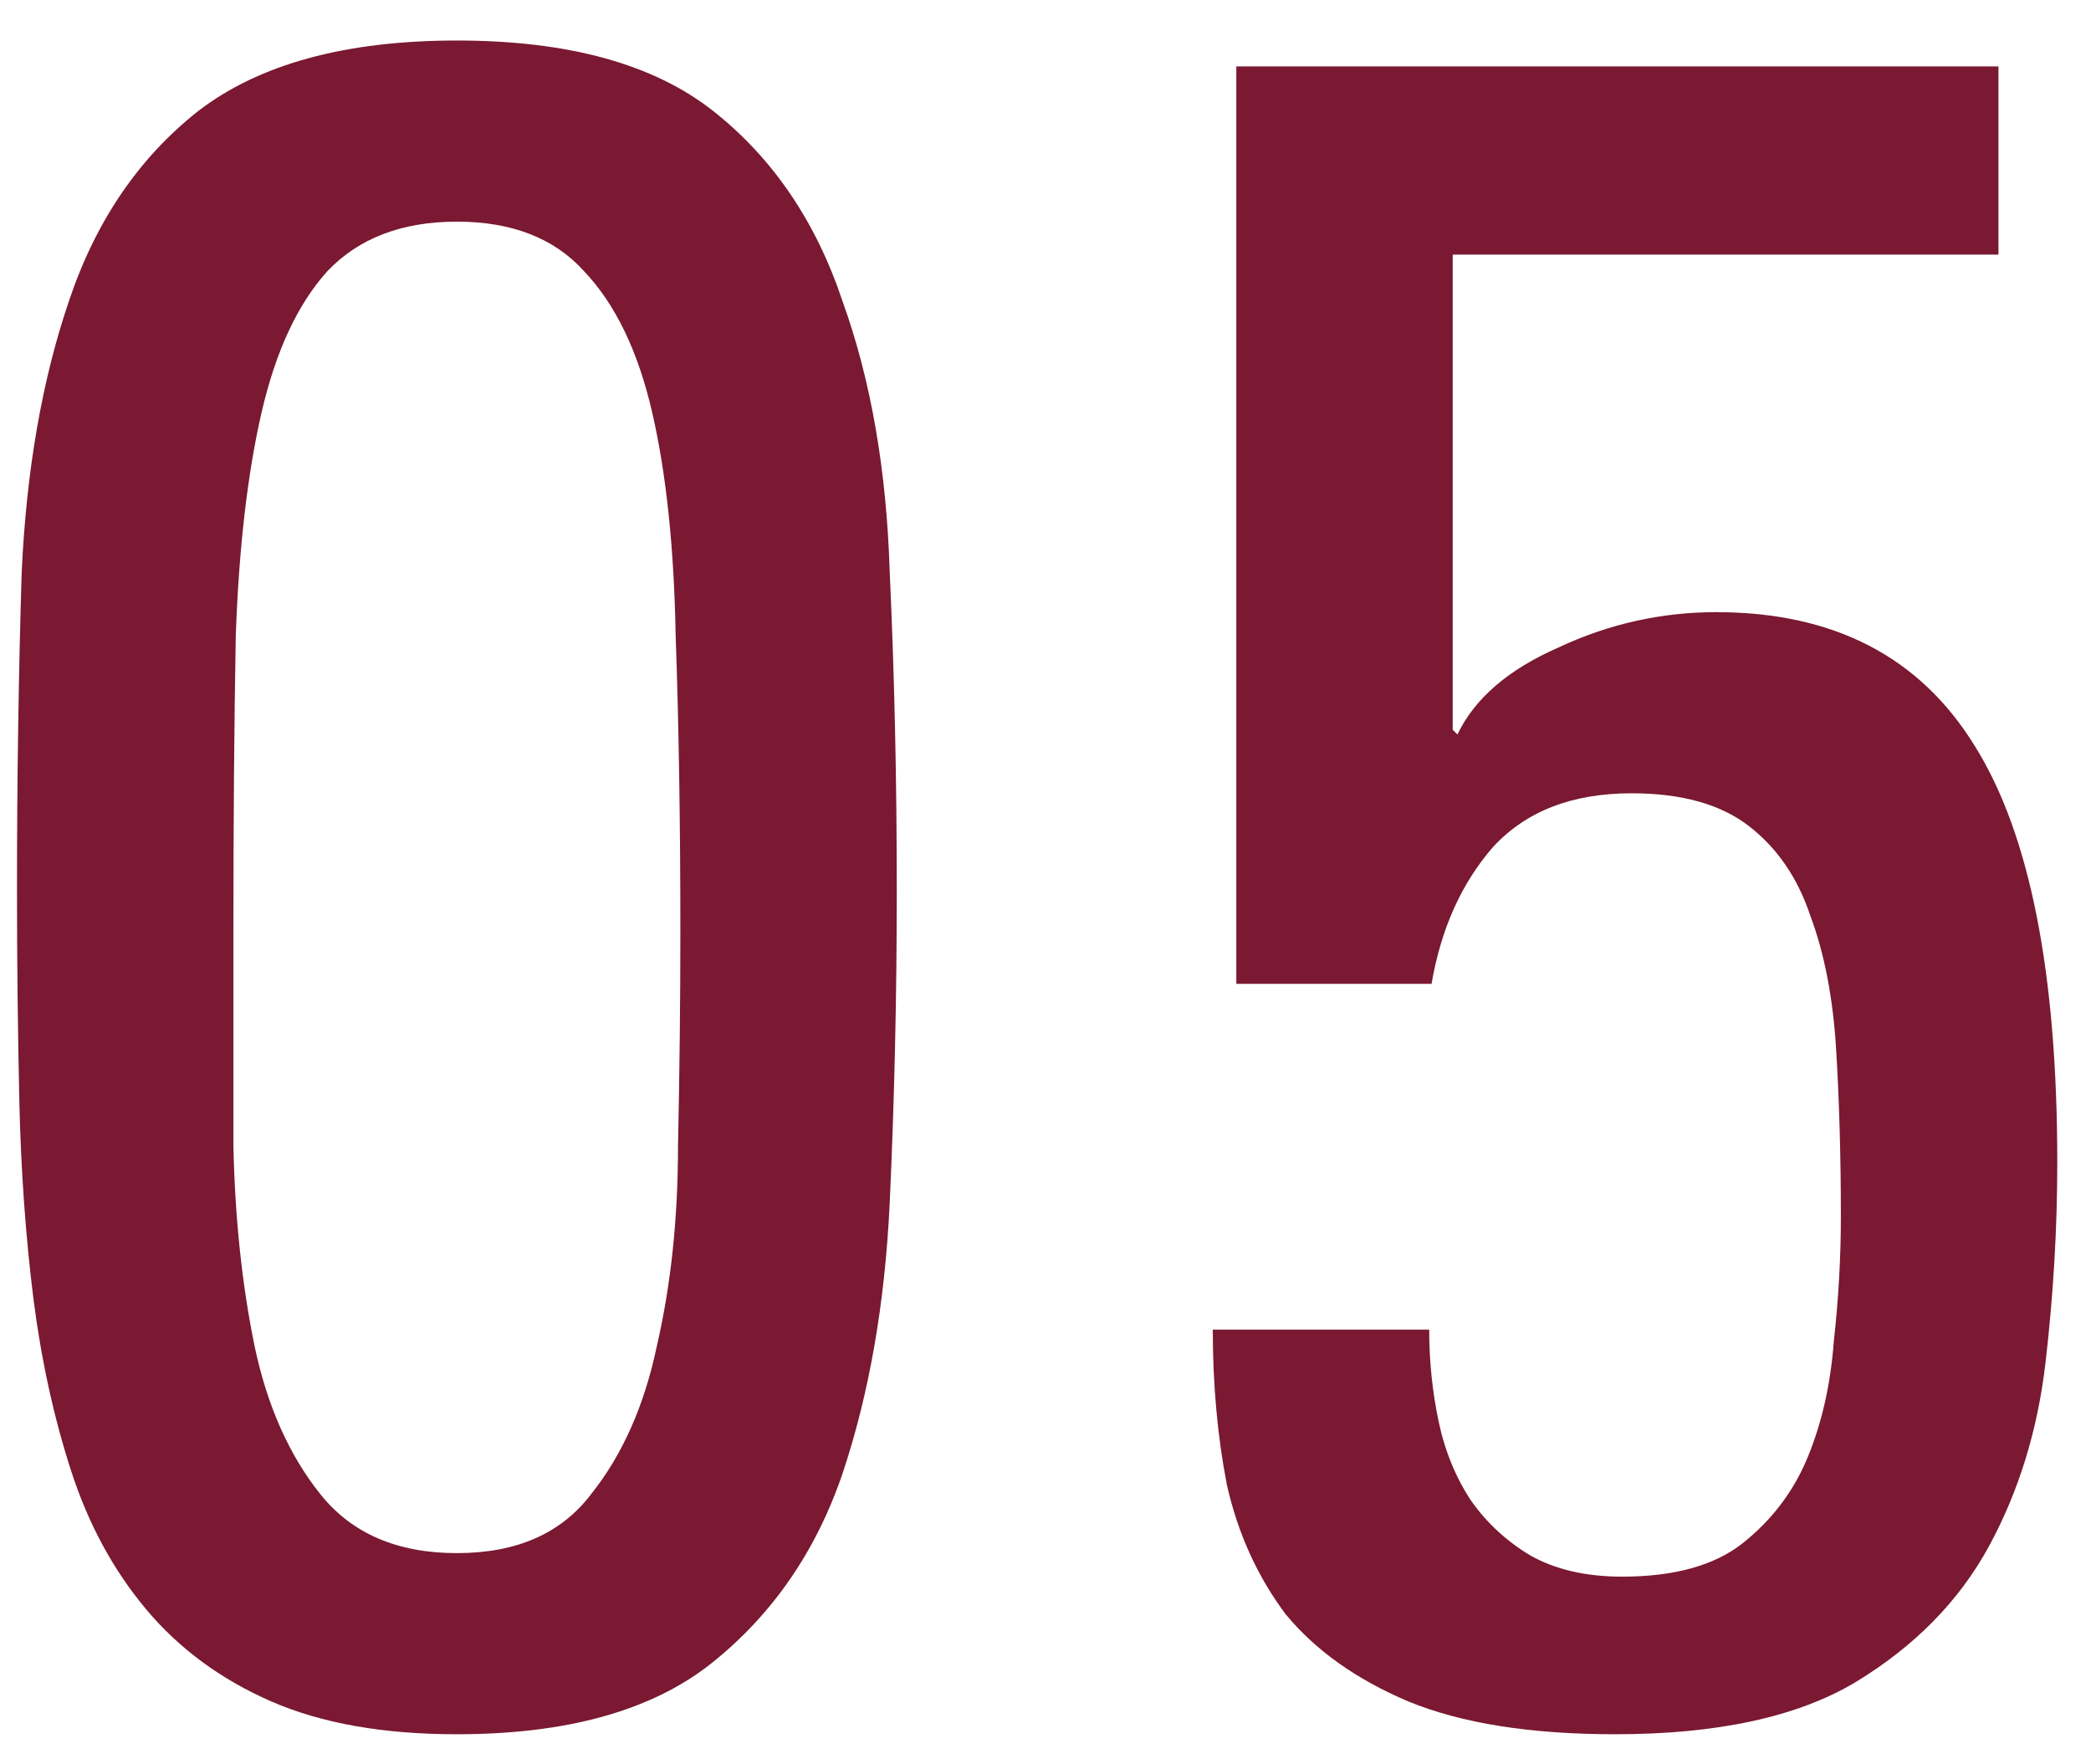<svg width="32" height="27" viewBox="0 0 32 27" fill="none" xmlns="http://www.w3.org/2000/svg">
<path d="M30.584 1.016V3.896H22.232V11.168L22.304 11.24C22.568 10.688 23.084 10.244 23.852 9.908C24.62 9.548 25.424 9.368 26.264 9.368C28.064 9.368 29.384 10.052 30.224 11.42C31.064 12.764 31.484 14.888 31.484 17.792C31.484 18.8 31.424 19.82 31.304 20.852C31.184 21.884 30.896 22.82 30.44 23.66C29.984 24.5 29.3 25.196 28.388 25.748C27.5 26.276 26.276 26.54 24.716 26.54C23.42 26.54 22.364 26.372 21.548 26.036C20.756 25.7 20.132 25.256 19.676 24.704C19.244 24.128 18.944 23.468 18.776 22.724C18.632 21.98 18.56 21.188 18.56 20.348H21.872C21.872 20.828 21.92 21.296 22.016 21.752C22.112 22.208 22.28 22.616 22.52 22.976C22.76 23.312 23.06 23.588 23.42 23.804C23.804 24.02 24.272 24.128 24.824 24.128C25.616 24.128 26.228 23.96 26.66 23.624C27.116 23.264 27.452 22.82 27.668 22.292C27.884 21.764 28.016 21.176 28.064 20.528C28.136 19.88 28.172 19.244 28.172 18.62C28.172 17.708 28.148 16.856 28.1 16.064C28.052 15.272 27.92 14.588 27.704 14.012C27.512 13.436 27.2 12.98 26.768 12.644C26.336 12.308 25.736 12.14 24.968 12.14C24.056 12.14 23.348 12.416 22.844 12.968C22.364 13.52 22.052 14.216 21.908 15.056H18.92V1.016H30.584Z" fill="#7A1931"/>
<path d="M6.992 3.392C6.152 3.392 5.492 3.644 5.012 4.148C4.556 4.652 4.22 5.372 4.004 6.308C3.788 7.244 3.656 8.384 3.608 9.728C3.584 11.072 3.572 12.584 3.572 14.264C3.572 15.32 3.572 16.412 3.572 17.54C3.596 18.644 3.704 19.664 3.896 20.6C4.088 21.512 4.424 22.268 4.904 22.868C5.384 23.468 6.08 23.768 6.992 23.768C7.904 23.768 8.588 23.468 9.044 22.868C9.524 22.268 9.86 21.512 10.052 20.6C10.268 19.664 10.376 18.644 10.376 17.54C10.4 16.412 10.412 15.32 10.412 14.264C10.412 12.584 10.388 11.072 10.34 9.728C10.316 8.384 10.196 7.244 9.98 6.308C9.764 5.372 9.416 4.652 8.936 4.148C8.48 3.644 7.832 3.392 6.992 3.392ZM6.992 0.62C8.696 0.62 10.004 0.98 10.916 1.7C11.828 2.42 12.488 3.392 12.896 4.616C13.328 5.816 13.568 7.196 13.616 8.756C13.688 10.316 13.724 11.936 13.724 13.616C13.724 15.248 13.688 16.844 13.616 18.404C13.544 19.94 13.304 21.32 12.896 22.544C12.488 23.744 11.816 24.716 10.88 25.46C9.968 26.18 8.672 26.54 6.992 26.54C5.864 26.54 4.916 26.372 4.148 26.036C3.38 25.7 2.744 25.232 2.24 24.632C1.736 24.032 1.352 23.324 1.088 22.508C0.824 21.692 0.632 20.816 0.512 19.88C0.392 18.92 0.32 17.912 0.296 16.856C0.272 15.776 0.26 14.696 0.26 13.616C0.26 11.936 0.284 10.316 0.332 8.756C0.404 7.196 0.644 5.816 1.052 4.616C1.46 3.392 2.12 2.42 3.032 1.7C3.968 0.98 5.288 0.62 6.992 0.62Z" fill="#7A1931"/>
</svg>
